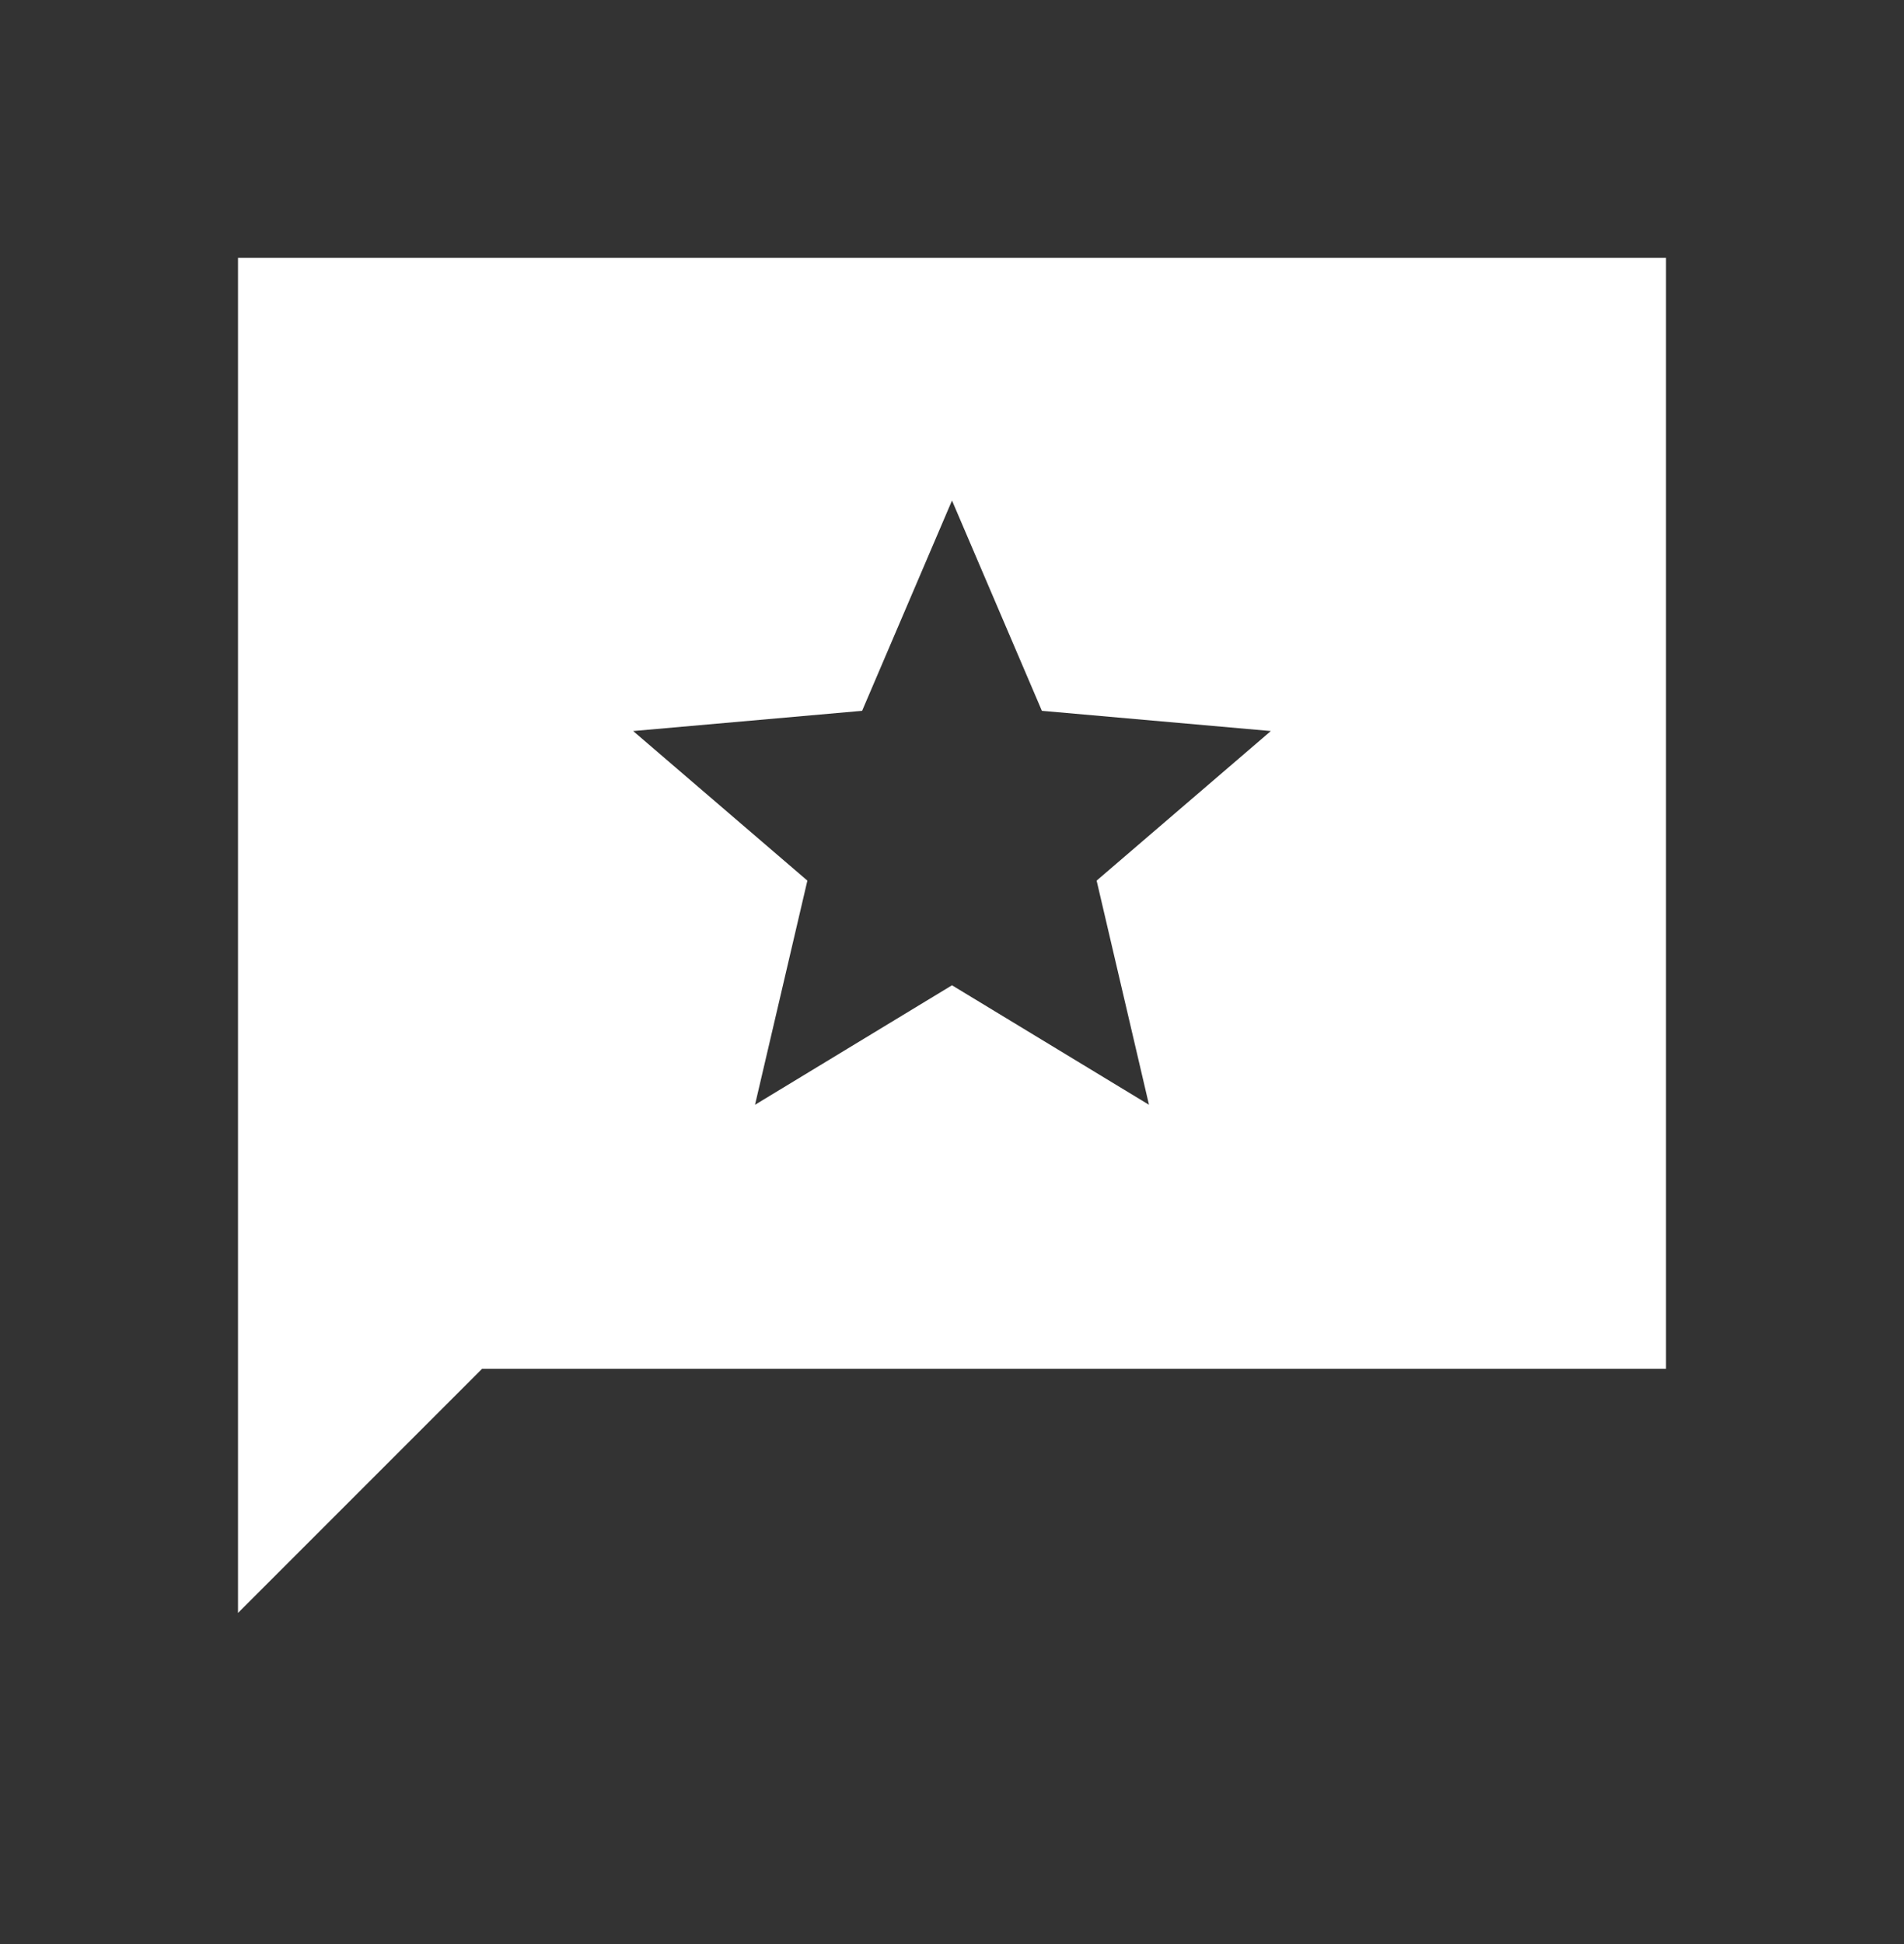 <svg width="48" height="49" viewBox="0 0 48 49" fill="none" xmlns="http://www.w3.org/2000/svg">
    <rect x="0" y="0" width="48" height="49" fill="#333333" stroke="none"/>
    <path d="M6 40.654V6.5h36v28H12.154L6 40.654zm13.034-12.808L24 24.834l4.966 3.012-1.32-5.65 4.392-3.77-5.772-.51-2.266-5.3-2.266 5.3-5.772.51 4.392 3.77-1.32 5.65z" fill="#fff"/>
</svg>
